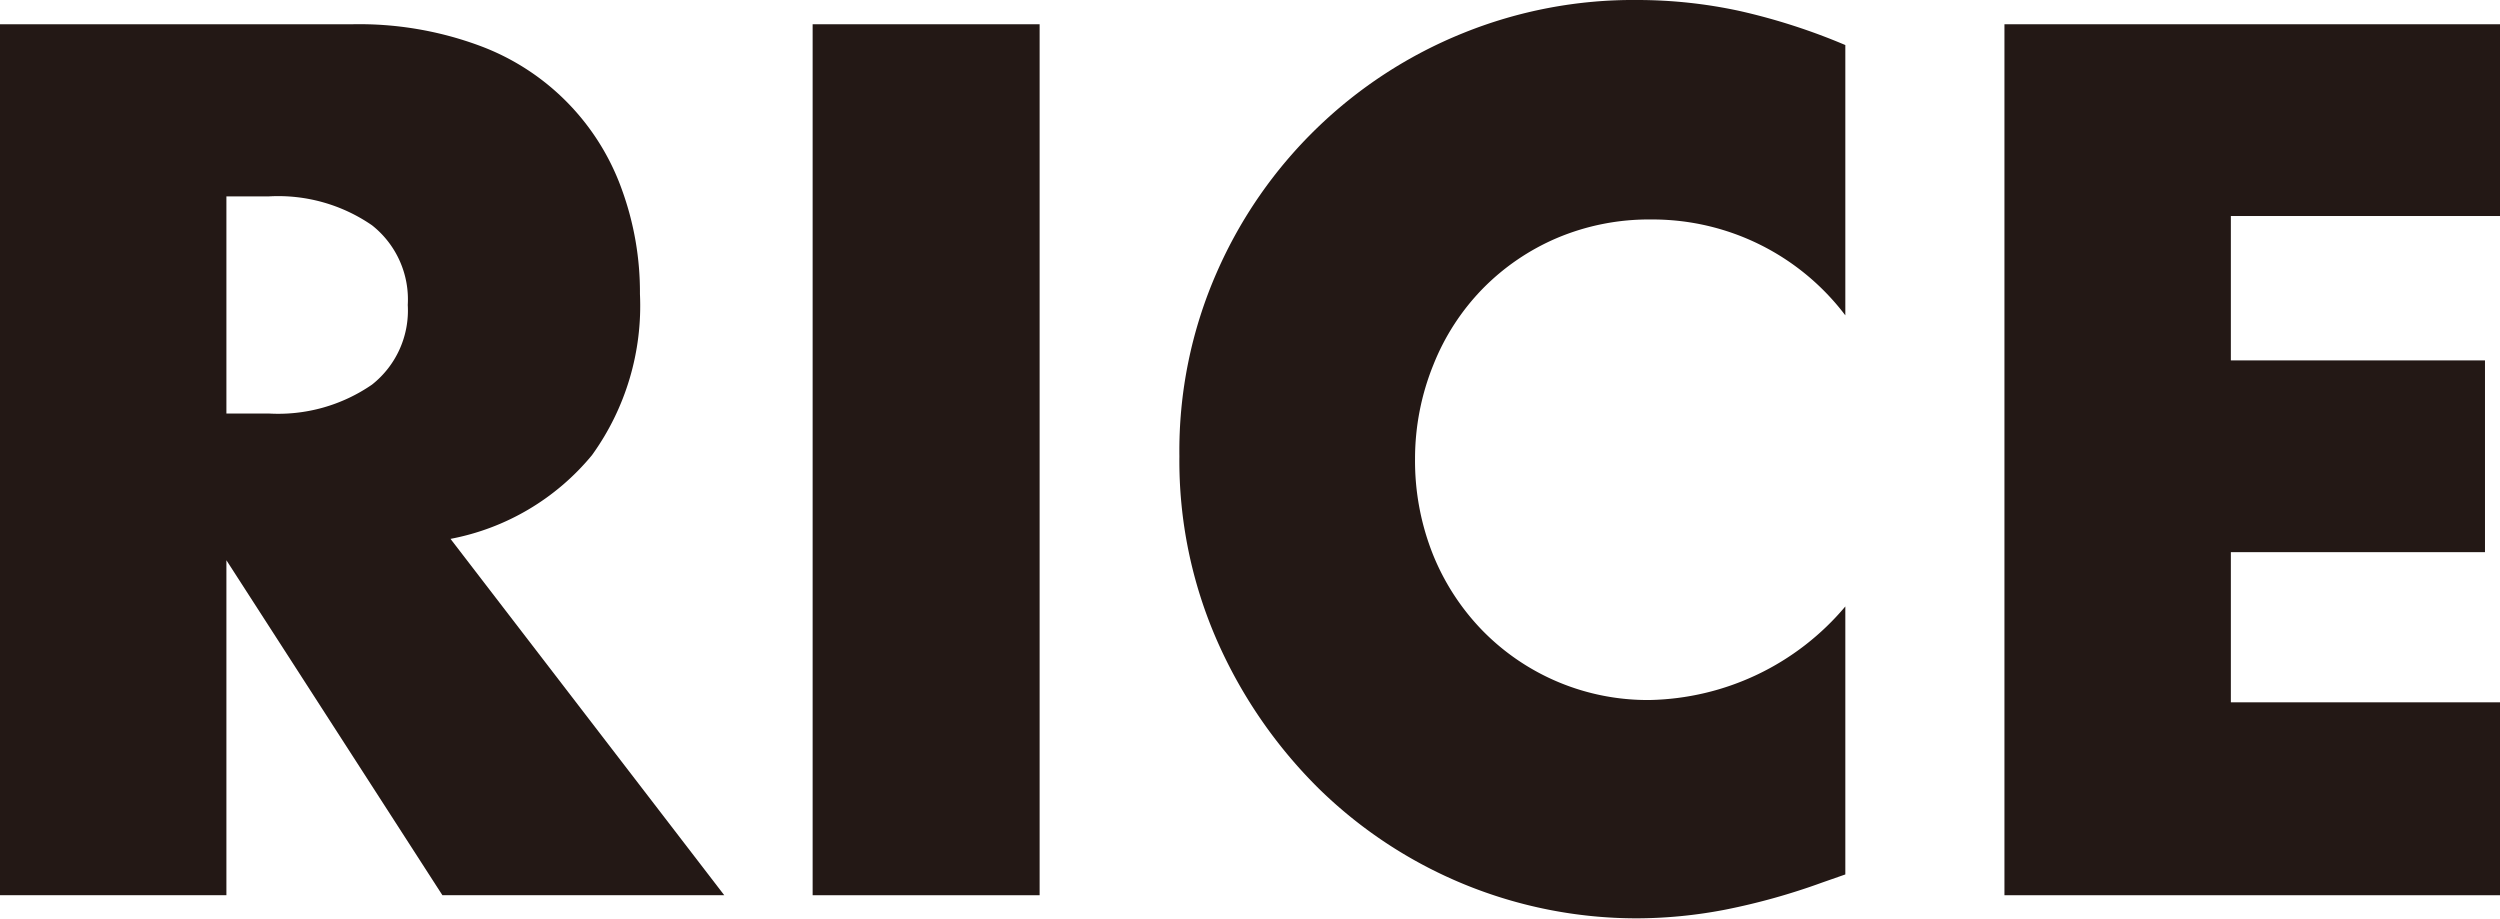 <svg xmlns="http://www.w3.org/2000/svg" viewBox="0 0 86.57 31.84"><defs><style>.cls-1{fill:#231815;}</style></defs><title>subtit_rice</title><g id="レイヤー_2" data-name="レイヤー 2"><g id="レイヤー_2-2" data-name="レイヤー 2"><path class="cls-1" d="M25.08,31H15.32L7.84,19.4V31H0V.84H12.2a12,12,0,0,1,4.4.74,8.28,8.28,0,0,1,4.94,5,10.39,10.39,0,0,1,.62,3.6,8.84,8.84,0,0,1-1.66,5.58,8.37,8.37,0,0,1-4.9,2.9ZM7.84,14.32H9.32a5.72,5.72,0,0,0,3.56-1,3.27,3.27,0,0,0,1.24-2.76,3.27,3.27,0,0,0-1.24-2.76,5.72,5.72,0,0,0-3.56-1H7.84Z"/><path class="cls-1" d="M36,.84V31H28.14V.84Z"/><path class="cls-1" d="M63.9,10.92A8.37,8.37,0,0,0,57.18,7.6a8.17,8.17,0,0,0-3.26.64A8,8,0,0,0,51.34,10a8,8,0,0,0-1.7,2.62A8.66,8.66,0,0,0,49,15.88a8.76,8.76,0,0,0,.62,3.32,8.15,8.15,0,0,0,1.72,2.64,8,8,0,0,0,5.78,2.4A9.08,9.08,0,0,0,63.9,21v9.28l-.8.28a22.73,22.73,0,0,1-3.36.94,16.31,16.31,0,0,1-3.08.3,15.74,15.74,0,0,1-11-4.5,16.61,16.61,0,0,1-3.5-5.08,15.49,15.49,0,0,1-1.32-6.42,15.36,15.36,0,0,1,1.3-6.38,15.73,15.73,0,0,1,8.54-8.28A15.7,15.7,0,0,1,56.7,0a16.76,16.76,0,0,1,3.54.38A21.47,21.47,0,0,1,63.9,1.56Z"/><path class="cls-1" d="M86.57,7.48H77.25v5h8.8v6.64h-8.8v5.2h9.32V31H69.41V.84H86.57Z"/></g></g></svg>
